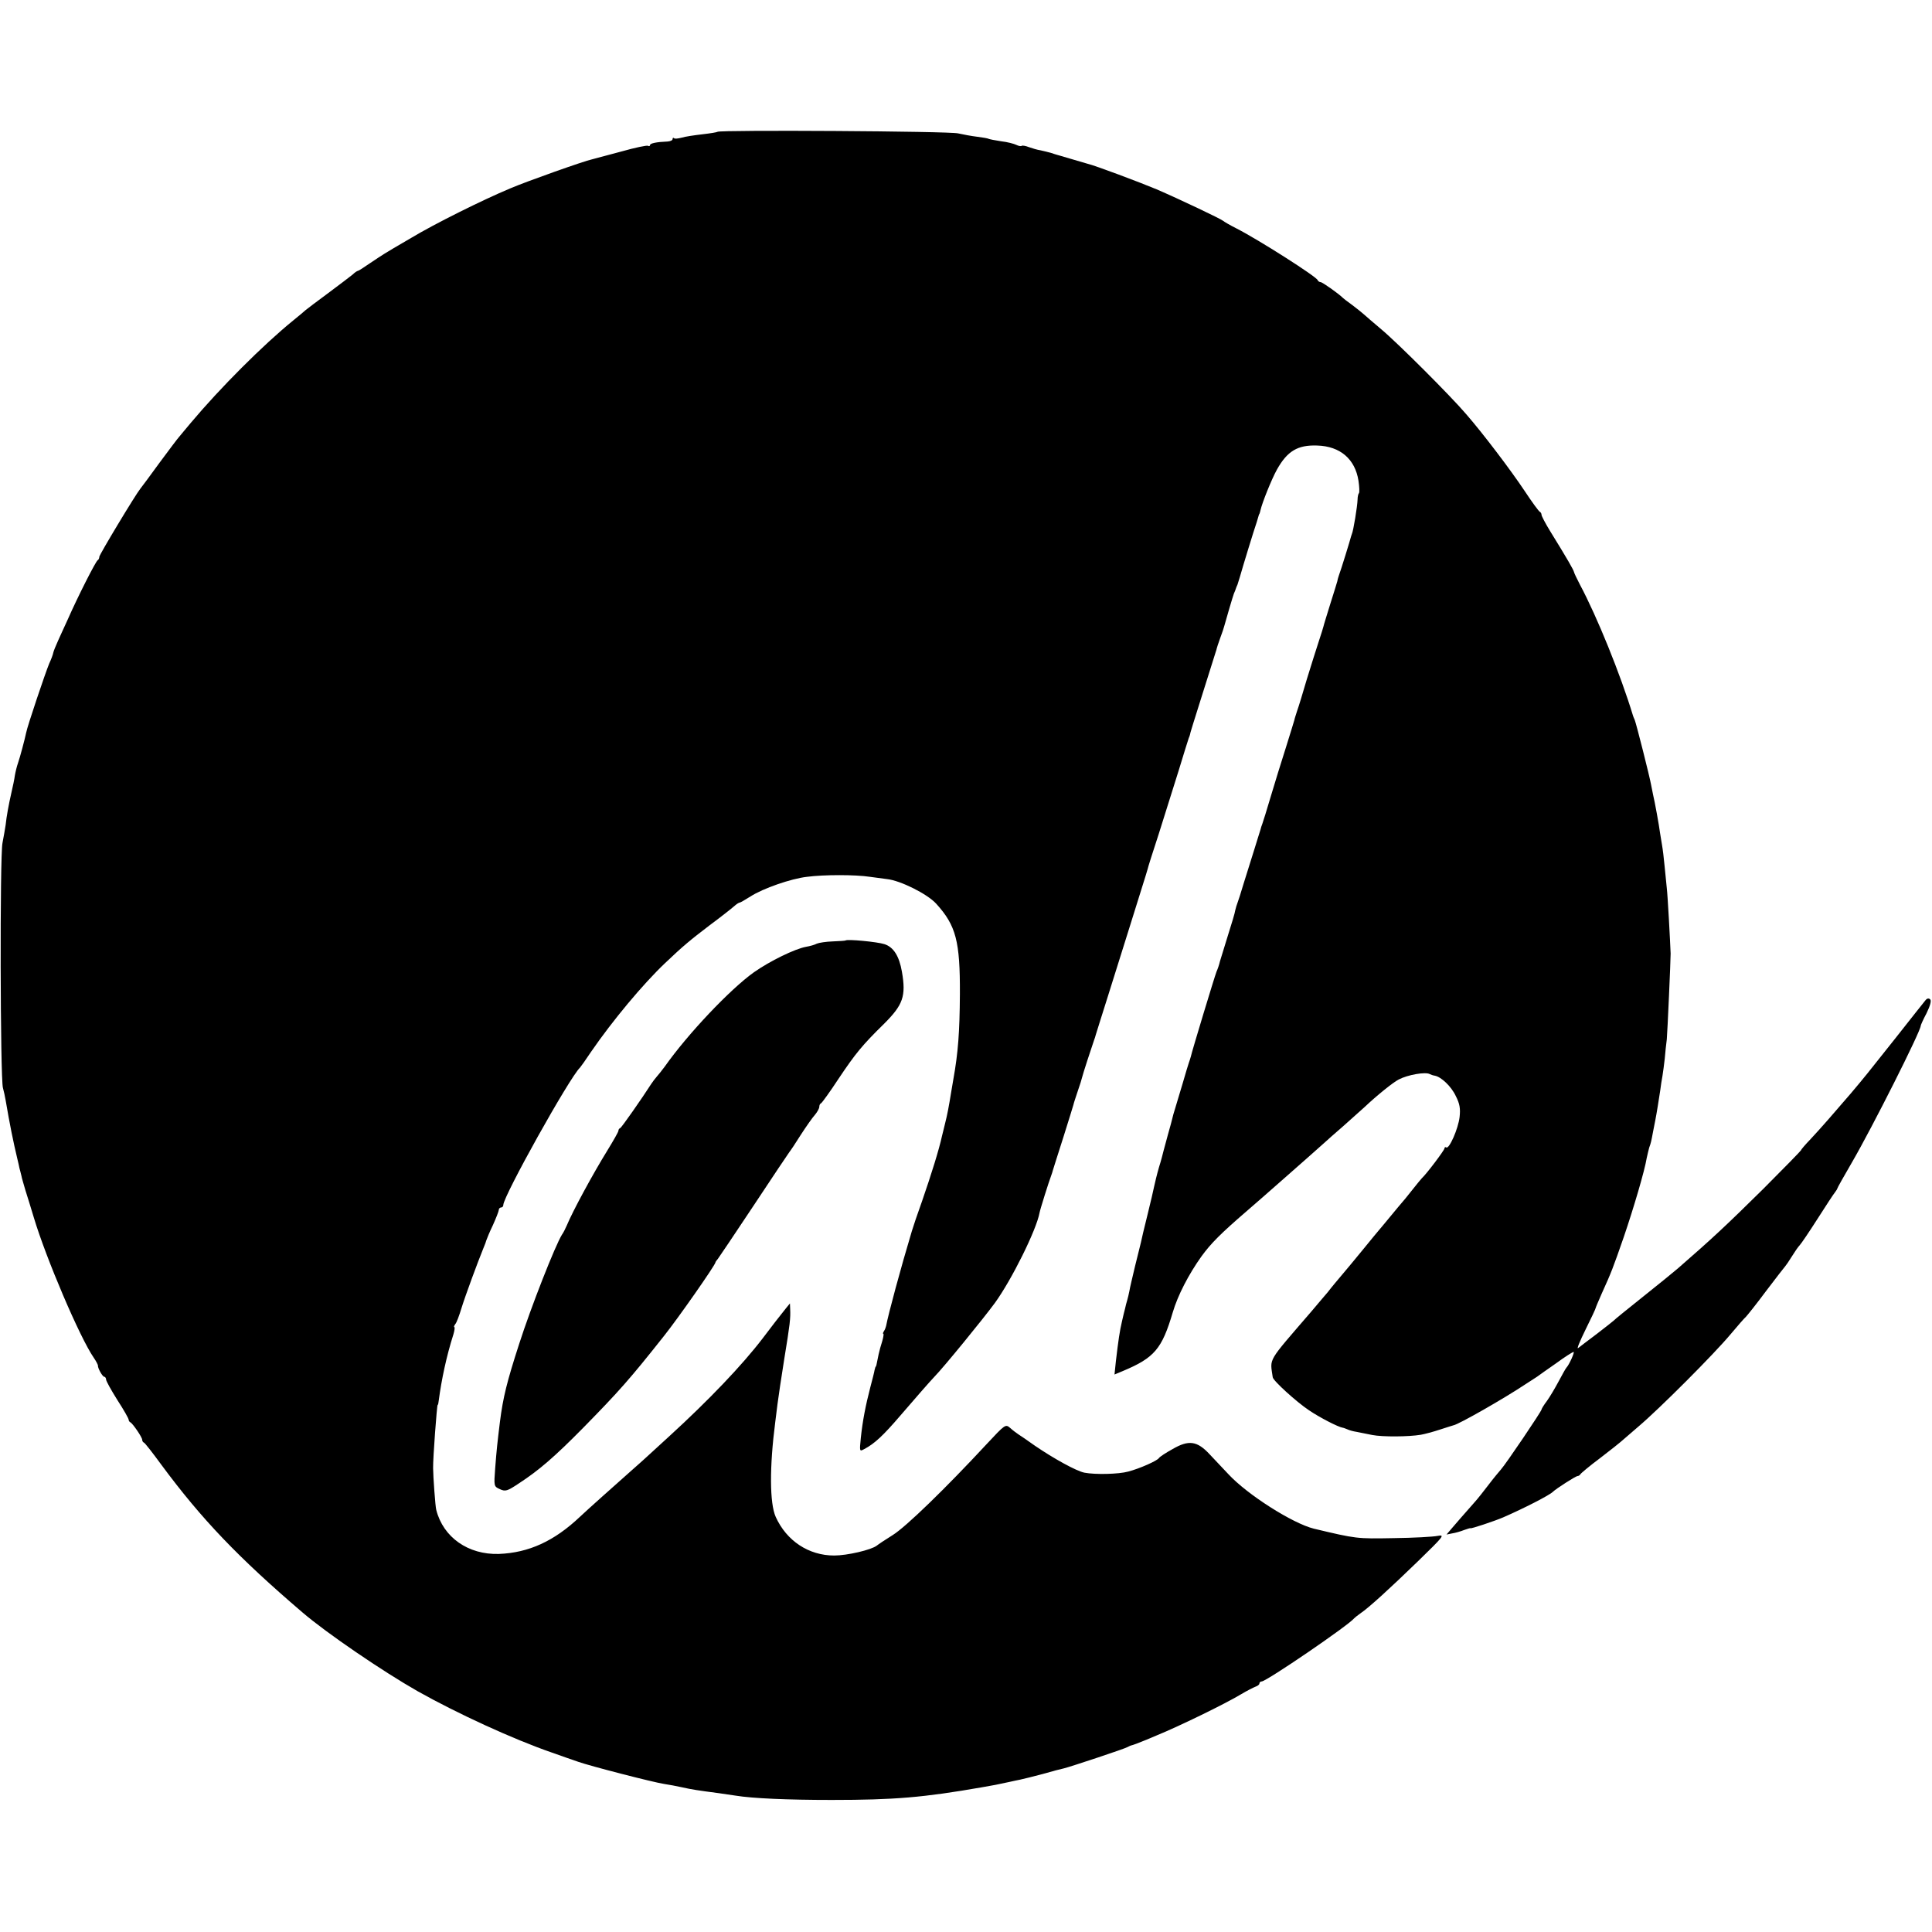 <?xml version="1.0" standalone="no"?>
<!DOCTYPE svg PUBLIC "-//W3C//DTD SVG 20010904//EN"
 "http://www.w3.org/TR/2001/REC-SVG-20010904/DTD/svg10.dtd">
<svg version="1.0" xmlns="http://www.w3.org/2000/svg"
 width="856pt" height="856pt" viewBox="0 0 856 856"
 preserveAspectRatio="xMidYMid meet">
<g transform="translate(0,856) scale(0.1,-0.1)"
fill="#000000" stroke="none">
<path d="M3179 7976 c-2 -2 -32 -7 -67 -11 -35 -4 -76 -10 -92 -15 -16 -4 -31
-6 -34 -2 -3 3 -6 1 -6 -4 0 -6 -10 -10 -22 -11 -50 -2 -78 -8 -78 -16 0 -4
-4 -6 -9 -3 -4 3 -57 -8 -117 -25 -60 -16 -119 -32 -131 -35 -34 -7 -288 -97
-363 -129 -122 -51 -335 -157 -438 -219 -57 -33 -111 -65 -120 -71 -9 -5 -38
-25 -64 -42 -26 -18 -49 -33 -52 -33 -3 0 -14 -7 -23 -16 -10 -8 -58 -45 -108
-82 -49 -36 -95 -71 -101 -76 -7 -6 -31 -27 -55 -46 -133 -108 -323 -298 -454
-454 -22 -27 -45 -53 -50 -60 -6 -6 -45 -58 -88 -116 -42 -58 -80 -109 -85
-115 -22 -27 -182 -293 -182 -302 0 -6 -3 -13 -7 -15 -8 -3 -90 -165 -133
-263 -13 -27 -31 -69 -42 -92 -11 -24 -21 -49 -22 -55 -1 -7 -9 -29 -18 -48
-17 -41 -97 -278 -102 -306 -7 -33 -27 -108 -36 -134 -5 -14 -11 -38 -14 -55
-2 -16 -9 -50 -15 -75 -13 -57 -22 -107 -26 -145 -2 -16 -9 -52 -14 -80 -12
-56 -10 -1044 2 -1085 4 -14 9 -38 12 -55 18 -106 34 -185 52 -260 4 -16 8
-34 9 -40 1 -5 3 -12 4 -15 1 -3 3 -12 5 -20 1 -8 10 -37 18 -65 9 -27 25 -81
37 -120 54 -180 203 -530 265 -620 11 -16 19 -32 19 -35 -2 -10 20 -50 28 -50
4 0 8 -6 8 -12 0 -7 23 -48 50 -91 28 -43 50 -82 50 -87 0 -4 3 -10 8 -12 10
-5 52 -66 52 -77 0 -5 3 -11 8 -13 4 -1 39 -46 77 -98 179 -242 341 -411 625
-654 107 -92 357 -262 510 -349 176 -99 424 -213 595 -272 44 -16 97 -34 117
-41 50 -18 333 -91 380 -98 21 -3 57 -10 80 -15 44 -10 72 -14 163 -26 28 -4
61 -9 75 -11 73 -12 229 -19 425 -19 278 0 407 11 665 56 52 9 69 12 123 24
12 3 33 7 47 10 14 3 59 14 100 25 41 12 84 23 94 25 29 7 270 87 281 94 6 3
12 6 15 7 7 1 39 13 70 26 14 6 34 14 45 19 96 39 304 140 375 183 25 15 53
29 63 33 9 3 17 9 17 14 0 5 5 9 10 9 21 0 387 250 410 280 3 3 15 13 28 22
37 25 127 107 255 231 114 111 120 118 87 112 -19 -4 -108 -9 -196 -10 -163
-3 -164 -3 -353 42 -93 23 -294 150 -379 242 -24 25 -61 65 -83 88 -55 59 -92
64 -163 23 -31 -17 -58 -35 -61 -40 -7 -12 -86 -47 -136 -60 -43 -12 -147 -14
-194 -5 -36 7 -137 63 -219 119 -32 23 -66 46 -74 51 -9 6 -25 18 -36 28 -21
18 -22 17 -106 -73 -180 -194 -355 -364 -414 -401 -34 -21 -65 -42 -71 -47
-24 -19 -131 -44 -189 -44 -113 0 -211 65 -259 171 -27 60 -28 221 -2 421 2
14 6 50 10 80 4 30 17 120 30 200 25 152 28 179 26 220 l-1 25 -18 -22 c-29
-36 -60 -76 -103 -133 -91 -119 -238 -273 -413 -433 -49 -45 -97 -89 -106 -97
-9 -8 -34 -31 -56 -50 -88 -78 -199 -177 -234 -210 -114 -108 -227 -160 -360
-165 -135 -4 -246 73 -277 195 -4 12 -14 150 -14 185 -1 43 17 280 20 280 2 0
4 9 5 20 12 91 34 196 65 293 5 17 7 32 4 32 -3 0 -1 6 4 13 6 6 18 39 28 72
17 55 72 204 97 265 6 14 12 30 13 35 2 6 14 36 29 67 14 31 26 62 26 67 0 6
5 11 10 11 6 0 10 5 10 11 0 39 294 566 340 609 3 3 25 34 49 70 95 138 229
299 328 393 81 77 109 100 198 168 50 37 98 75 108 84 9 8 20 16 25 16 4 1 25
13 47 27 56 36 180 79 250 87 75 10 215 10 280 0 28 -4 61 -8 75 -10 59 -6
179 -66 218 -109 88 -97 106 -166 105 -401 -1 -168 -8 -260 -29 -377 -3 -18
-7 -42 -9 -53 -11 -68 -18 -105 -27 -140 -5 -22 -12 -48 -14 -57 -14 -64 -47
-169 -88 -288 -21 -58 -41 -118 -46 -135 -49 -163 -104 -367 -114 -420 -1 -5
-5 -16 -9 -22 -5 -7 -6 -13 -3 -13 2 0 0 -15 -5 -32 -6 -18 -13 -44 -16 -58
-10 -50 -11 -55 -13 -55 -1 0 -3 -7 -5 -15 -1 -8 -10 -43 -19 -77 -21 -81 -34
-148 -42 -224 -6 -61 -6 -61 16 -49 45 24 82 58 160 149 67 78 130 150 150
171 42 43 215 255 268 327 74 102 184 323 198 400 2 13 41 137 51 163 3 8 7
20 8 25 2 6 22 71 46 145 23 74 44 140 45 145 1 6 10 33 19 60 10 28 18 55 19
60 2 11 44 140 53 165 3 8 7 20 8 25 2 6 26 84 55 175 47 150 147 468 166 530
4 14 8 27 9 30 0 3 22 73 49 155 26 83 66 209 88 280 22 72 42 137 45 145 4 8
7 20 8 26 2 9 68 217 111 354 3 8 5 16 5 17 0 2 7 22 15 45 9 24 17 48 18 53
7 26 38 132 43 145 4 8 7 17 8 20 1 3 4 12 8 20 3 8 15 49 27 90 12 41 32 104
43 140 12 36 22 68 23 73 1 4 2 8 4 10 1 1 3 9 5 17 7 32 49 137 73 180 46 82
92 109 178 106 102 -3 168 -60 183 -156 4 -27 5 -52 2 -55 -3 -3 -6 -16 -6
-28 -1 -32 -19 -140 -25 -152 -1 -3 -3 -8 -4 -12 -2 -10 -46 -153 -54 -173 -3
-8 -6 -20 -7 -26 -2 -6 -15 -51 -31 -100 -15 -49 -29 -93 -30 -99 -1 -5 -11
-37 -22 -70 -11 -33 -34 -107 -52 -165 -17 -58 -36 -121 -43 -140 -6 -19 -12
-37 -12 -40 -1 -3 -17 -57 -37 -120 -20 -63 -51 -162 -68 -220 -17 -58 -34
-112 -37 -120 -3 -8 -7 -19 -8 -25 -2 -5 -14 -46 -28 -90 -14 -44 -35 -111
-47 -150 -11 -38 -24 -77 -27 -85 -3 -8 -8 -23 -10 -33 -1 -10 -16 -60 -32
-110 -16 -51 -32 -103 -36 -117 -3 -14 -10 -34 -15 -45 -8 -20 -109 -353 -114
-377 -2 -7 -6 -20 -9 -28 -3 -8 -15 -49 -27 -90 -12 -41 -27 -91 -33 -110 -6
-19 -12 -40 -13 -46 -1 -6 -10 -38 -19 -70 -9 -33 -18 -66 -20 -74 -2 -8 -10
-41 -20 -72 -9 -31 -18 -69 -21 -83 -3 -15 -16 -72 -30 -128 -14 -56 -27 -111
-29 -122 -3 -11 -14 -58 -26 -105 -11 -47 -23 -96 -25 -110 -3 -14 -7 -33 -10
-42 -3 -9 -7 -25 -9 -35 -3 -10 -9 -36 -14 -58 -10 -42 -16 -84 -27 -177 l-6
-58 36 15 c141 59 174 98 222 260 22 75 70 168 127 248 42 58 86 102 202 202
25 22 56 49 69 60 12 11 53 47 91 80 72 63 144 127 181 160 12 11 50 45 85 75
34 30 77 69 95 85 55 52 126 109 151 122 40 21 119 35 138 24 6 -3 15 -6 22
-7 28 -5 73 -47 93 -90 18 -35 21 -56 17 -93 -6 -52 -46 -143 -59 -135 -4 3
-8 1 -8 -4 0 -8 -80 -114 -100 -132 -3 -3 -23 -27 -45 -55 -21 -27 -42 -52
-45 -55 -3 -3 -25 -30 -50 -60 -25 -30 -47 -57 -50 -60 -3 -3 -34 -41 -70 -85
-36 -44 -75 -91 -87 -105 -21 -25 -56 -66 -70 -85 -5 -5 -37 -44 -73 -86 -198
-230 -183 -204 -171 -291 2 -16 106 -110 160 -146 47 -32 130 -75 151 -78 3 0
12 -4 20 -7 8 -4 26 -9 40 -11 14 -3 45 -9 70 -14 46 -9 161 -8 215 1 17 3 55
13 85 23 30 10 57 18 60 19 23 4 223 118 319 182 20 13 43 28 51 33 8 6 46 33
85 60 38 28 73 50 77 50 6 0 -20 -58 -32 -70 -3 -3 -18 -30 -34 -60 -16 -30
-39 -69 -52 -87 -13 -17 -24 -35 -24 -38 0 -8 -159 -243 -180 -266 -8 -9 -33
-39 -55 -68 -22 -29 -49 -63 -60 -75 -57 -65 -82 -93 -103 -118 l-23 -27 25 5
c14 2 38 9 53 15 16 6 28 9 28 8 0 -4 108 32 145 48 92 40 205 98 220 113 14
14 102 70 109 70 5 0 11 4 13 8 2 4 41 37 88 72 47 36 87 68 90 71 3 3 39 34
80 69 91 77 335 321 409 410 30 36 60 70 66 75 6 6 47 57 90 115 44 58 82 107
85 110 3 3 16 22 29 43 13 21 28 43 35 50 6 6 42 59 79 117 37 58 71 110 77
117 5 7 10 14 10 16 0 3 30 56 66 118 90 155 304 580 304 604 0 3 11 28 26 56
16 33 22 55 16 61 -6 6 -14 5 -21 -4 -6 -7 -66 -83 -133 -168 -131 -165 -133
-168 -198 -245 -72 -84 -133 -154 -177 -201 -24 -25 -43 -47 -43 -50 0 -2 -76
-80 -168 -172 -162 -160 -225 -219 -378 -352 -16 -14 -85 -70 -154 -125 -69
-55 -127 -102 -130 -106 -3 -3 -36 -29 -75 -59 -38 -29 -76 -57 -83 -63 -7 -5
8 31 33 82 25 50 45 93 45 96 0 2 12 30 26 62 44 97 50 113 98 251 44 129 93
295 102 351 3 14 8 35 11 46 8 22 9 27 17 70 3 17 8 40 10 51 6 30 16 93 22
133 2 19 7 48 10 65 3 17 7 51 10 76 2 25 6 63 9 85 3 33 17 348 17 380 -2 53
-13 259 -17 290 -2 22 -7 67 -10 100 -3 33 -8 74 -11 90 -3 17 -7 41 -9 55 -4
32 -23 137 -31 170 -3 14 -7 34 -9 45 -6 34 -64 264 -72 285 -4 8 -7 17 -8 20
-55 181 -159 438 -235 580 -13 25 -25 50 -26 55 -2 10 -27 54 -106 182 -21 34
-38 67 -38 72 0 5 -3 11 -7 13 -5 2 -35 43 -68 93 -62 93 -184 254 -258 339
-66 78 -305 317 -377 377 -35 30 -71 60 -78 67 -8 7 -30 25 -50 40 -21 15 -39
29 -42 32 -19 19 -91 70 -99 70 -5 0 -11 4 -13 9 -6 16 -262 179 -358 228 -30
15 -57 31 -60 34 -8 8 -191 95 -295 140 -79 33 -274 106 -305 113 -8 2 -42 12
-75 22 -33 10 -62 18 -65 19 -3 1 -14 4 -25 8 -11 3 -31 8 -45 11 -14 2 -37 9
-51 14 -15 6 -29 8 -32 6 -3 -3 -14 -1 -24 4 -10 5 -40 13 -67 16 -27 4 -52 9
-56 11 -3 2 -26 6 -50 9 -25 3 -63 10 -85 15 -38 10 -1056 16 -1066 7z"/>
<path d="M3746 4393 c-1 -1 -26 -3 -56 -4 -30 -1 -62 -6 -71 -10 -9 -5 -30
-11 -48 -14 -49 -9 -160 -63 -231 -113 -105 -75 -292 -272 -395 -418 -11 -15
-27 -35 -35 -44 -8 -9 -19 -24 -25 -33 -39 -61 -131 -193 -137 -195 -5 -2 -8
-7 -8 -12 0 -5 -23 -45 -50 -89 -63 -102 -152 -266 -179 -331 -6 -14 -15 -32
-21 -40 -30 -48 -137 -320 -190 -485 -54 -167 -71 -235 -85 -345 -11 -89 -15
-126 -21 -205 -6 -80 -6 -81 21 -93 24 -11 32 -9 83 25 89 58 158 117 287 248
157 160 205 214 357 406 63 79 228 315 228 326 0 2 5 9 11 16 5 7 77 113 159
237 82 124 153 230 157 235 5 6 28 40 51 77 24 37 52 77 63 89 10 12 19 28 19
35 0 7 3 14 8 16 4 2 39 50 77 108 75 112 105 149 202 244 84 84 98 122 79
231 -12 69 -37 109 -78 122 -31 10 -165 23 -172 16z"/>
</g>
</svg>
